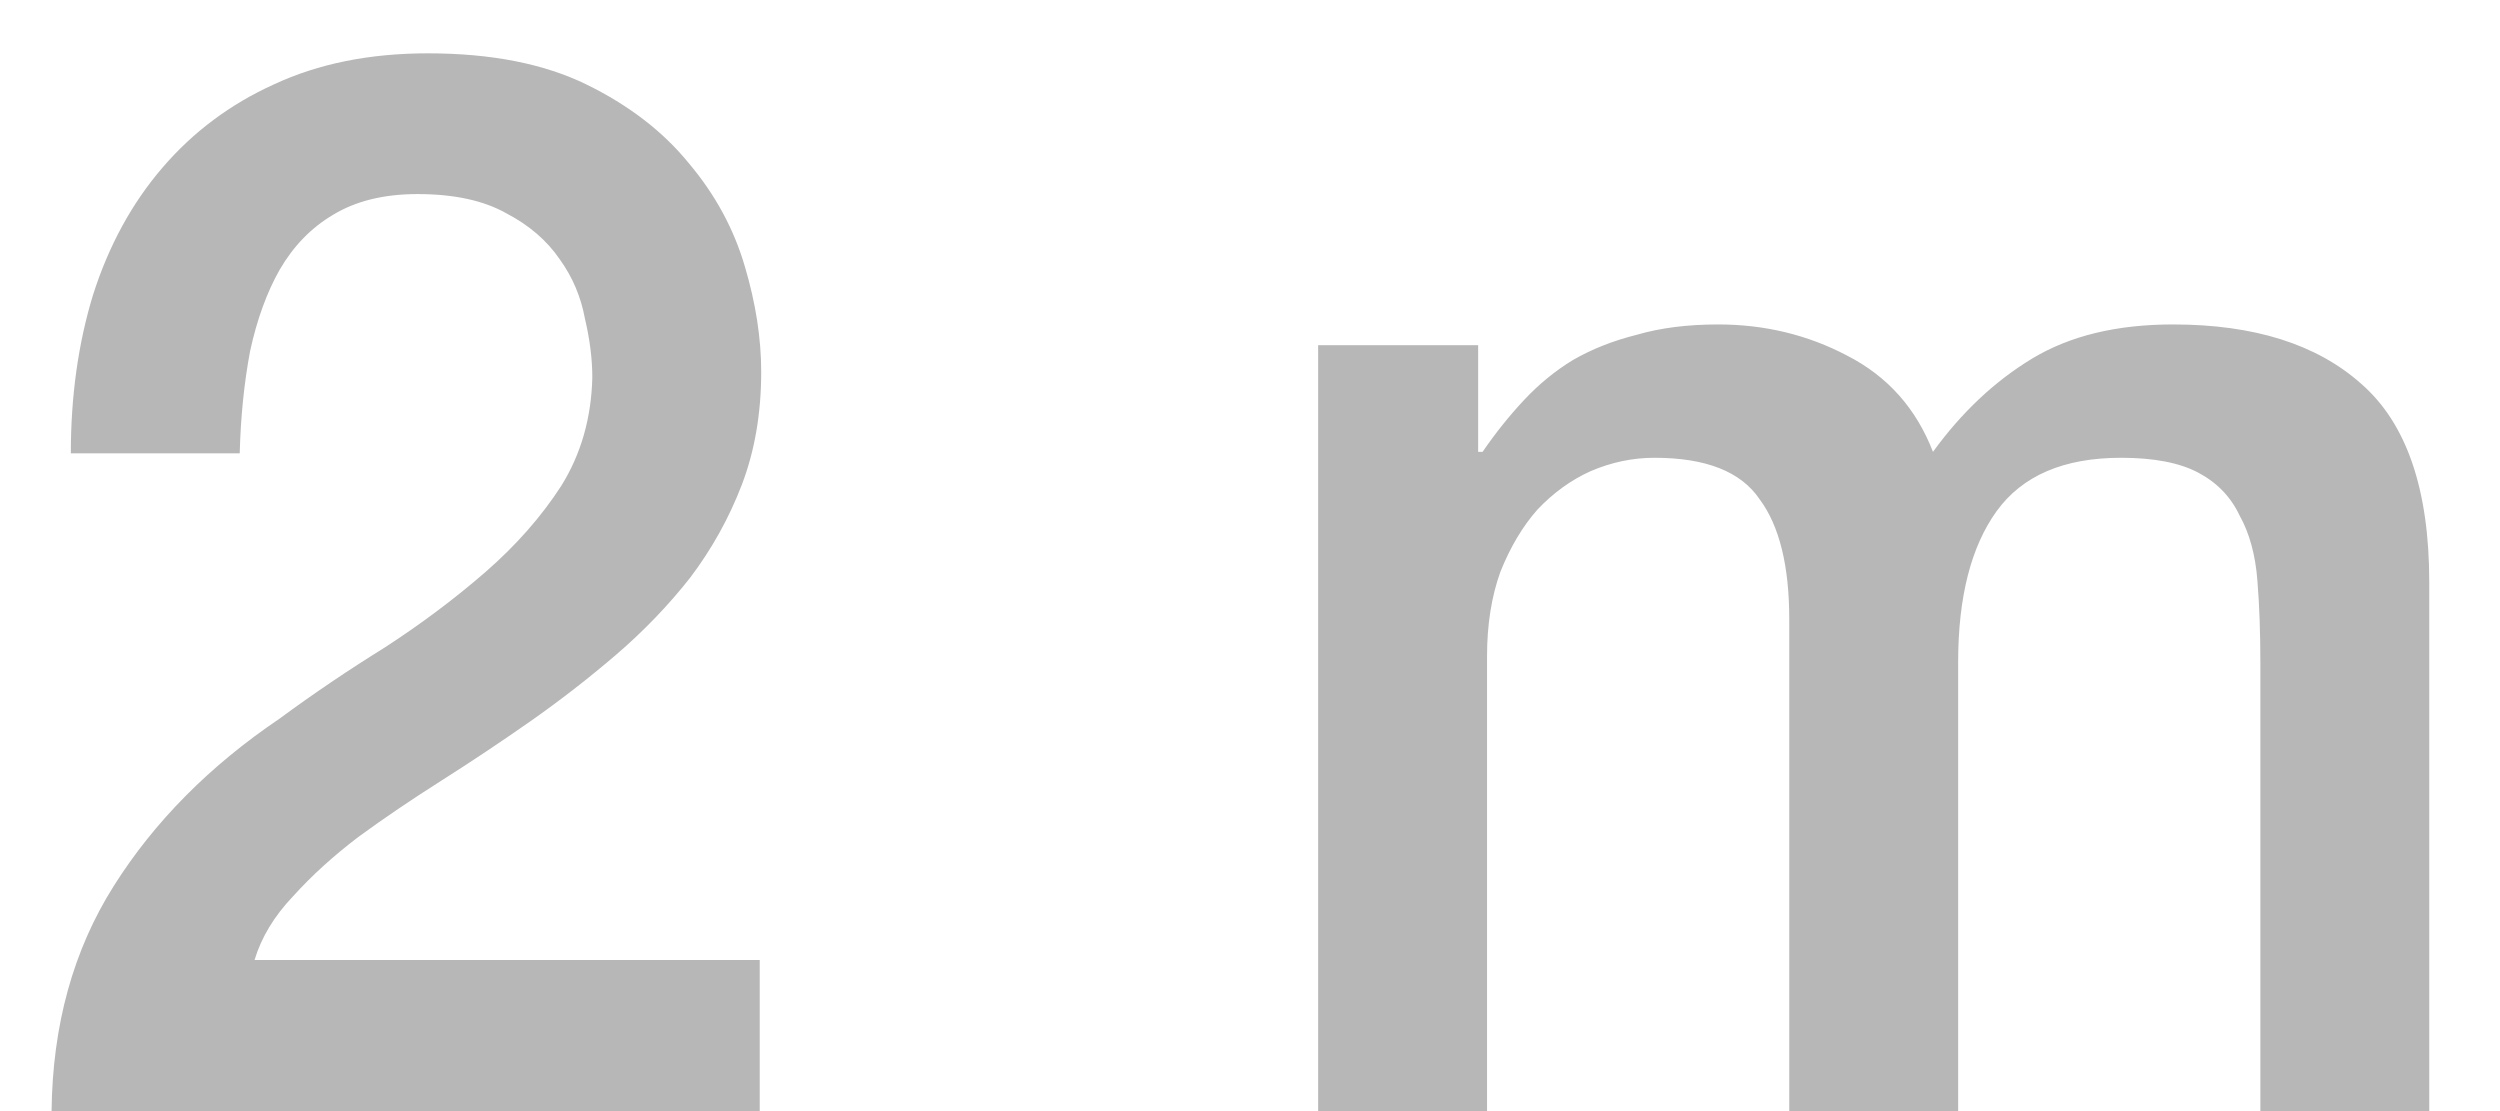 <svg width="27" height="12" viewBox="0 0 27 12" fill="none" xmlns="http://www.w3.org/2000/svg">
<path d="M8.205 12H0.557C0.567 11.072 0.791 10.261 1.229 9.568C1.666 8.875 2.263 8.272 3.021 7.76C3.383 7.493 3.762 7.237 4.157 6.992C4.551 6.736 4.914 6.464 5.245 6.176C5.575 5.888 5.847 5.579 6.061 5.248C6.274 4.907 6.386 4.517 6.397 4.08C6.397 3.877 6.37 3.664 6.317 3.44C6.274 3.205 6.183 2.992 6.045 2.8C5.906 2.597 5.714 2.432 5.469 2.304C5.223 2.165 4.903 2.096 4.509 2.096C4.146 2.096 3.842 2.171 3.597 2.32C3.362 2.459 3.17 2.656 3.021 2.912C2.882 3.157 2.775 3.451 2.701 3.792C2.637 4.133 2.599 4.501 2.589 4.896H0.765C0.765 4.277 0.845 3.707 1.005 3.184C1.175 2.651 1.426 2.192 1.757 1.808C2.087 1.424 2.487 1.125 2.957 0.912C3.437 0.688 3.991 0.576 4.621 0.576C5.303 0.576 5.874 0.688 6.333 0.912C6.791 1.136 7.159 1.419 7.437 1.76C7.725 2.101 7.927 2.475 8.045 2.88C8.162 3.275 8.221 3.653 8.221 4.016C8.221 4.464 8.151 4.869 8.013 5.232C7.874 5.595 7.687 5.931 7.453 6.24C7.218 6.539 6.951 6.816 6.653 7.072C6.354 7.328 6.045 7.568 5.725 7.792C5.405 8.016 5.085 8.229 4.765 8.432C4.445 8.635 4.146 8.837 3.869 9.04C3.602 9.243 3.367 9.456 3.165 9.68C2.962 9.893 2.823 10.123 2.749 10.368H8.205V12ZM14.236 3.728H15.964V4.88H16.012C16.151 4.677 16.3 4.491 16.46 4.32C16.62 4.149 16.796 4.005 16.988 3.888C17.191 3.771 17.42 3.68 17.676 3.616C17.932 3.541 18.226 3.504 18.556 3.504C19.058 3.504 19.522 3.616 19.948 3.84C20.386 4.064 20.695 4.411 20.876 4.88C21.186 4.453 21.543 4.117 21.948 3.872C22.354 3.627 22.86 3.504 23.468 3.504C24.343 3.504 25.02 3.717 25.5 4.144C25.991 4.571 26.236 5.285 26.236 6.288V12H24.412V7.168C24.412 6.837 24.402 6.539 24.38 6.272C24.359 5.995 24.295 5.76 24.188 5.568C24.092 5.365 23.943 5.211 23.74 5.104C23.538 4.997 23.26 4.944 22.908 4.944C22.29 4.944 21.842 5.136 21.564 5.52C21.287 5.904 21.148 6.448 21.148 7.152V12H19.324V6.688C19.324 6.112 19.218 5.68 19.004 5.392C18.802 5.093 18.423 4.944 17.868 4.944C17.634 4.944 17.404 4.992 17.18 5.088C16.967 5.184 16.775 5.323 16.604 5.504C16.444 5.685 16.311 5.909 16.204 6.176C16.108 6.443 16.06 6.747 16.06 7.088V12H14.236V3.728Z" fill="#1E1E1E" fill-opacity="0.32"/>
</svg>
